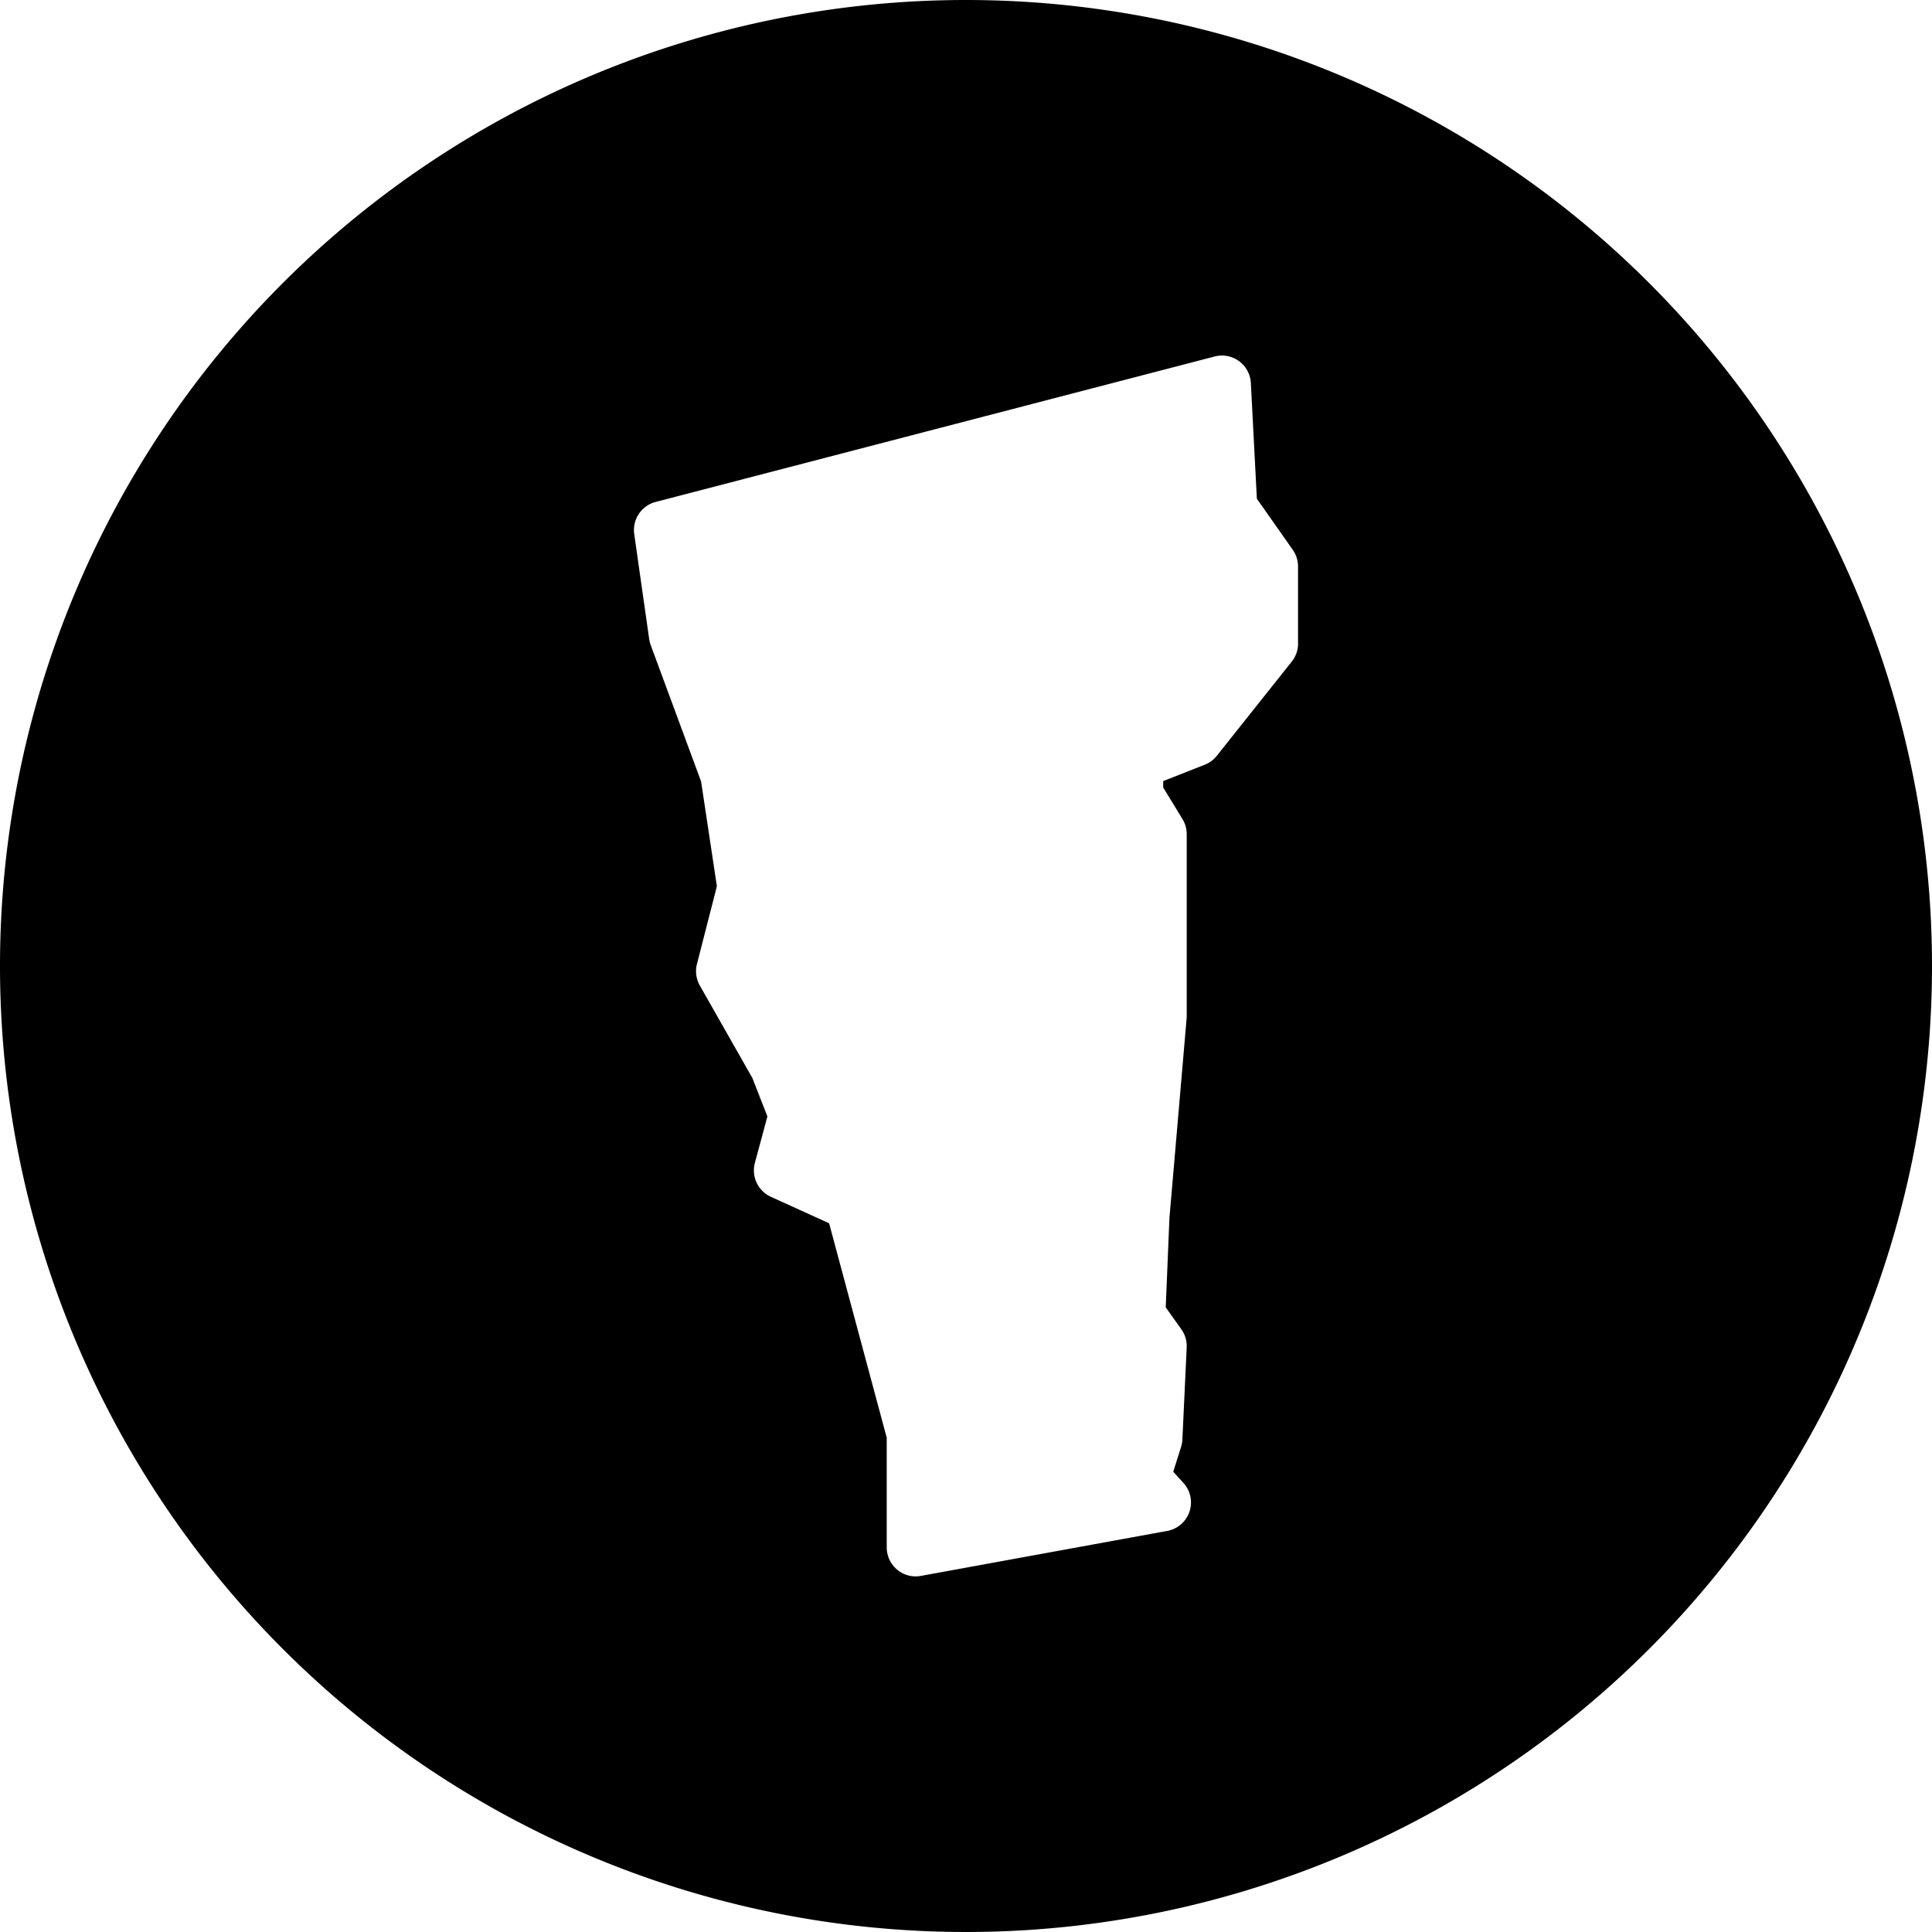 <svg xmlns="http://www.w3.org/2000/svg" viewBox="0 0 100 100"><path d="M50,0a50,50,0,1,0,50,50A50.001,50.001,0,0,0,50,0ZM67.188,33.309a1.493,1.493,0,0,1-.326.934l-3.88,4.877a1.491,1.491,0,0,1-.625.462l-2.151.848v.329l.998,1.635a1.493,1.493,0,0,1,.22.782V52.6a1.181,1.181,0,0,1-.006.128l-.888,10.311-.192,4.631.808,1.132a1.512,1.512,0,0,1,.277.94L61.2,74.511a1.541,1.541,0,0,1-.068.382l-.405,1.282.528.582A1.499,1.499,0,0,1,60.417,79.24L47.666,81.568a1.461,1.461,0,0,1-.269.025,1.48,1.48,0,0,1-.96-.348,1.504,1.504,0,0,1-.54-1.152V74.417l-2.982-11.1-3.014-1.371a1.5,1.5,0,0,1-.828-1.755l.648-2.406-.78-1.991L36.223,51.012a1.506,1.506,0,0,1-.149-1.114l1.032-4.028-.818-5.422L33.68,33.388a1.531,1.531,0,0,1-.078-.308l-.774-5.434a1.502,1.502,0,0,1,1.106-1.665L62.869,18.452a1.499,1.499,0,0,1,1.875,1.374l.311,5.988,1.857,2.642a1.505,1.505,0,0,1,.274.863v3.991Z"/></svg>